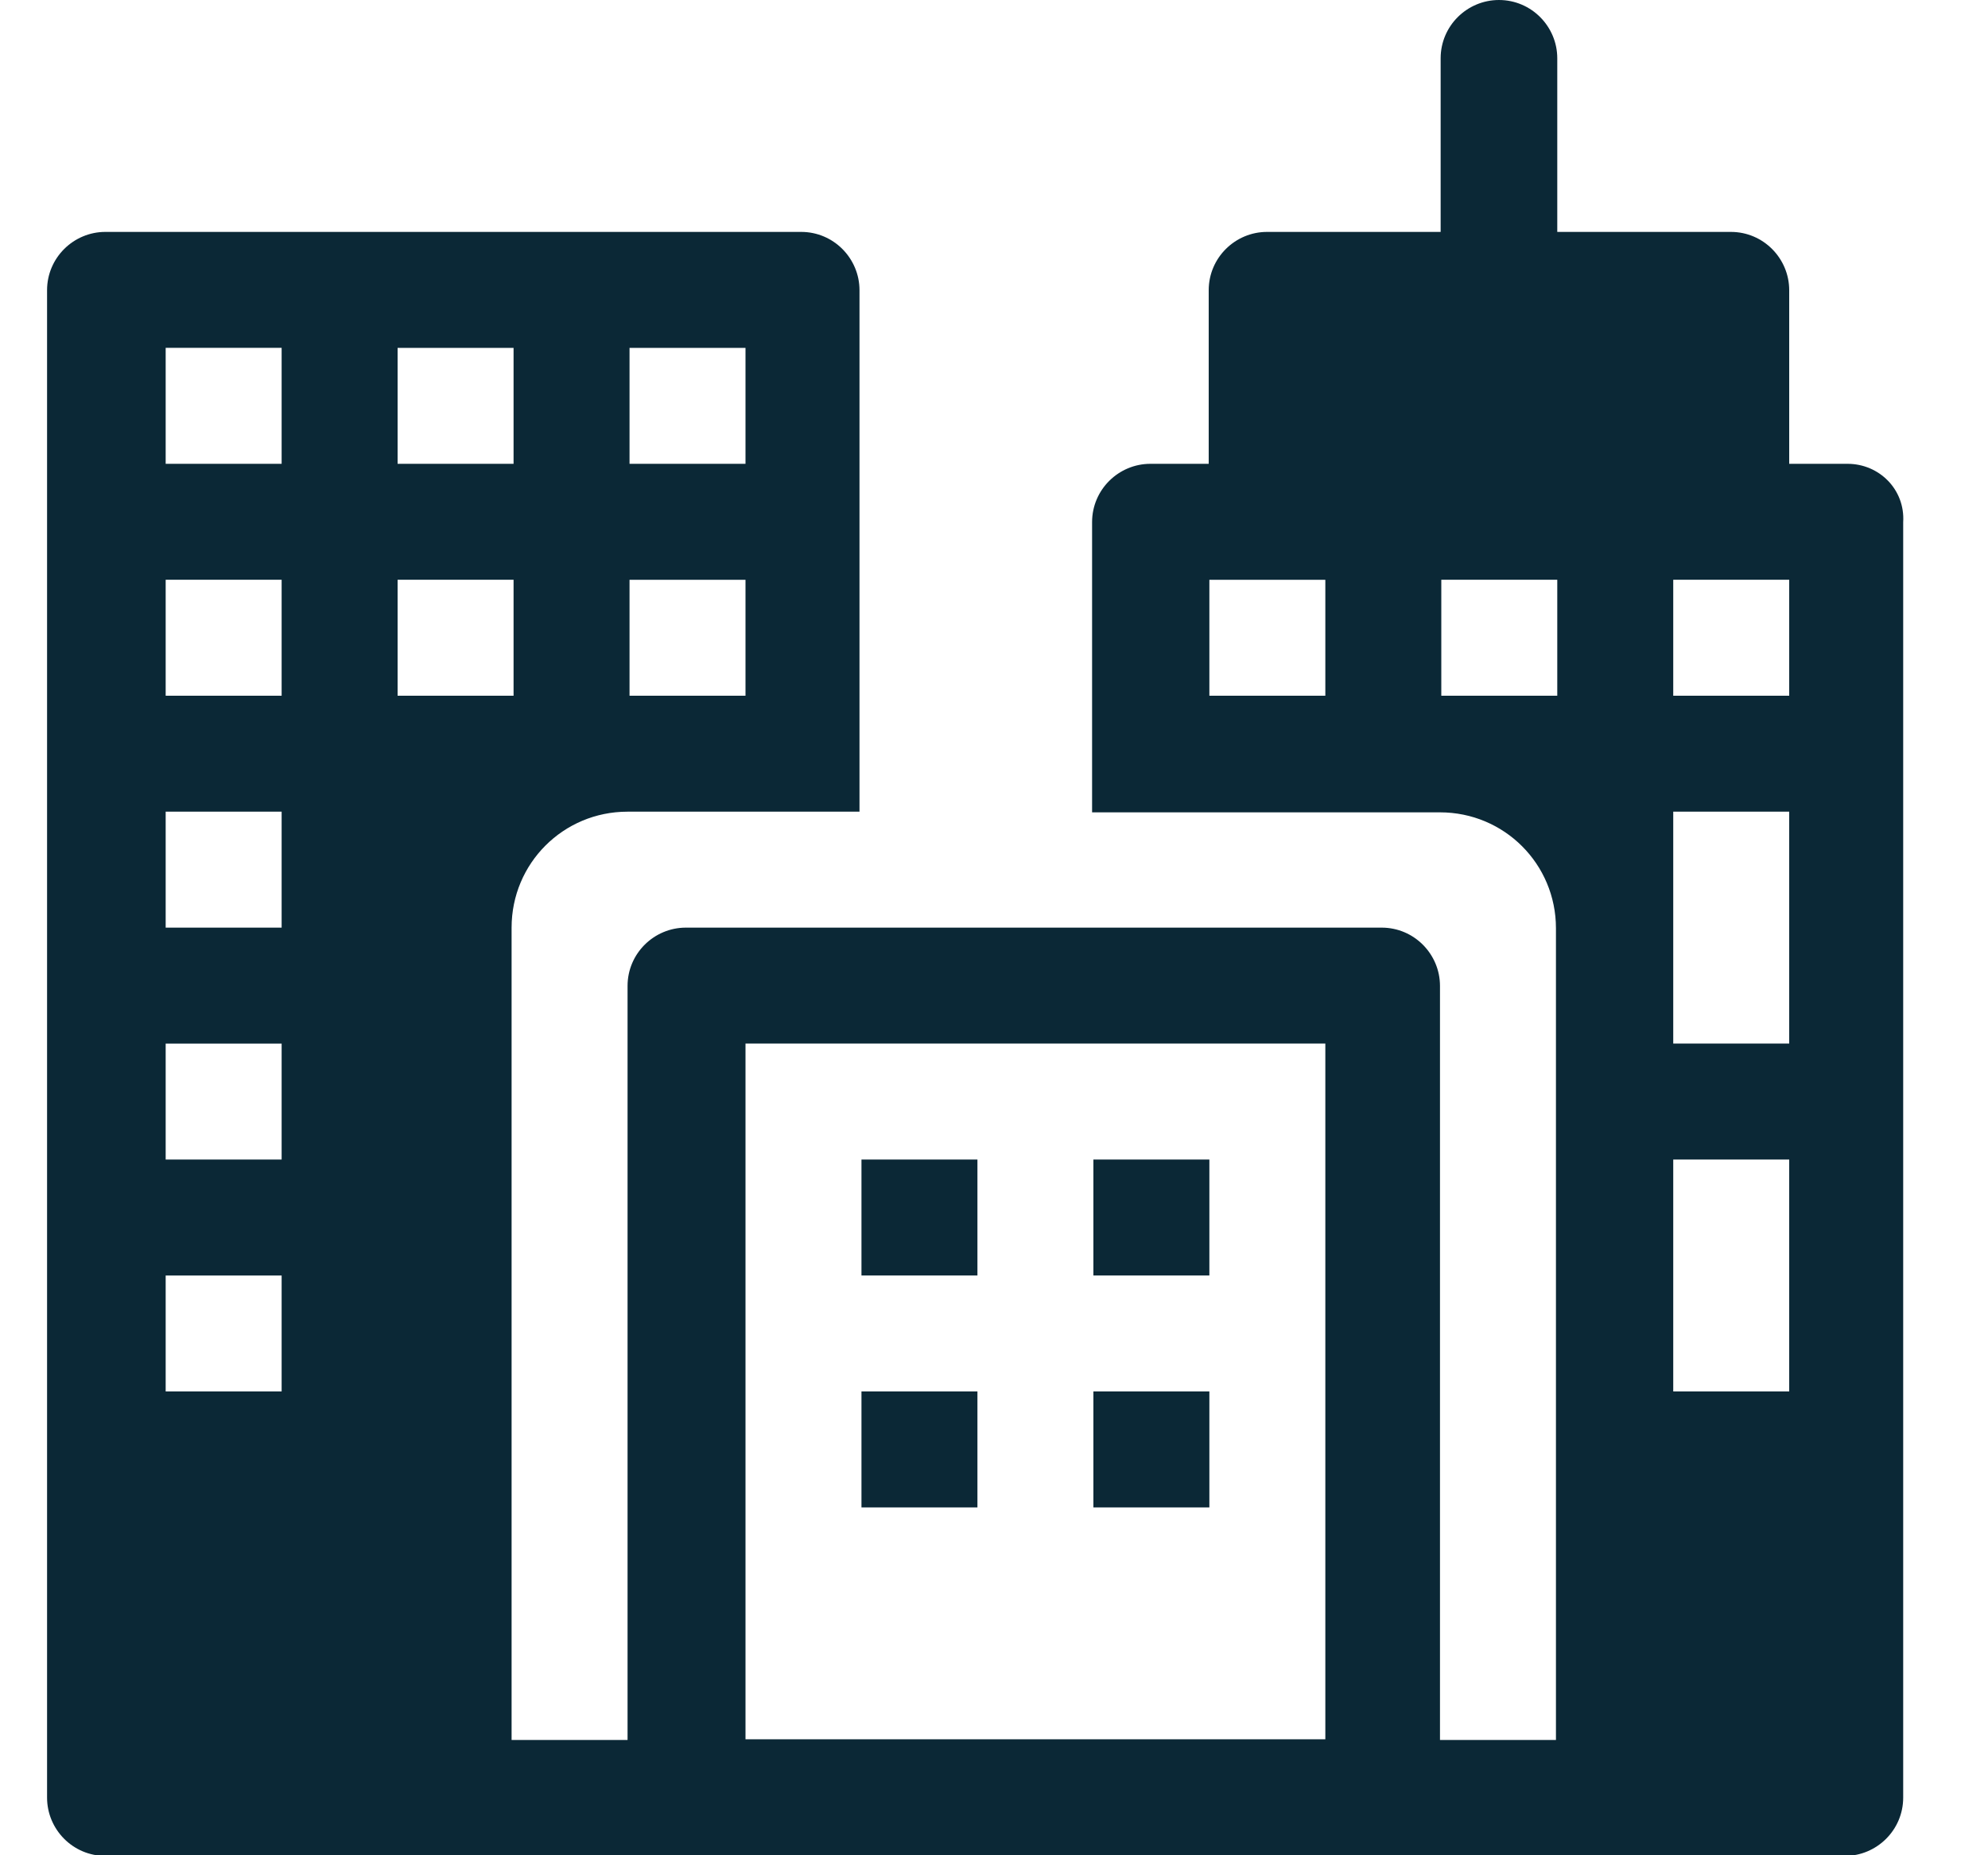 <svg enable-background="new 0 0 300 280" viewBox="0 0 300 280" xmlns="http://www.w3.org/2000/svg"><g fill="#0b2836" transform="translate(320)"><path d="m-41.2 70h-8.8v-26.2c0-4.8-3.9-8.8-8.8-8.8h-26.2v-26.2c0-4.8-3.9-8.8-8.8-8.8-4.8 0-8.8 3.9-8.8 8.8v26.2h-26.2c-4.8 0-8.8 3.9-8.8 8.8v26.2h-8.8c-4.8 0-8.8 3.9-8.8 8.8v43.8h52.5c9.7 0 17.5 7.8 17.5 17.5v122.5h-17.5v-113.8c0-4.8-3.9-8.8-8.8-8.8h-105c-4.8 0-8.8 3.9-8.8 8.8v113.8h-17.5v-122.6c0-9.7 7.8-17.5 17.5-17.5h35v-78.7c0-4.8-3.9-8.8-8.8-8.8h-105c-4.8 0-8.8 3.9-8.8 8.8v227.5c0 4.8 3.9 8.8 8.8 8.8h262.5c4.8 0 8.8-3.9 8.8-8.8v-192.5c.3-4.9-3.6-8.8-8.4-8.8zm-78.8 35h-17.5v-17.5h17.5zm-105-52.5h17.5v17.5h-17.5zm0 35h17.5v17.5h-17.5zm-35-35h17.5v17.5h-17.5zm-17.5 157.5h-17.5v-17.5h17.5zm0-35h-17.5v-17.5h17.5zm0-35h-17.5v-17.5h17.5zm0-35h-17.5v-17.5h17.5zm0-35h-17.5v-17.5h17.5zm17.5 17.5h17.5v17.5h-17.5zm140 175h-87.5v-105h87.5zm35-157.5h-17.5v-17.5h17.5zm35 105h-17.5v-35h17.5zm0-52.5h-17.5v-35h17.5zm0-52.5h-17.5v-17.5h17.5z"/><path d="m-190 175h17.5v17.5h-17.5z"/><path d="m-155 175h17.5v17.5h-17.5z"/><path d="m-190 210h17.5v17.5h-17.5z"/><path d="m-155 210h17.5v17.5h-17.5z"/></g></svg>